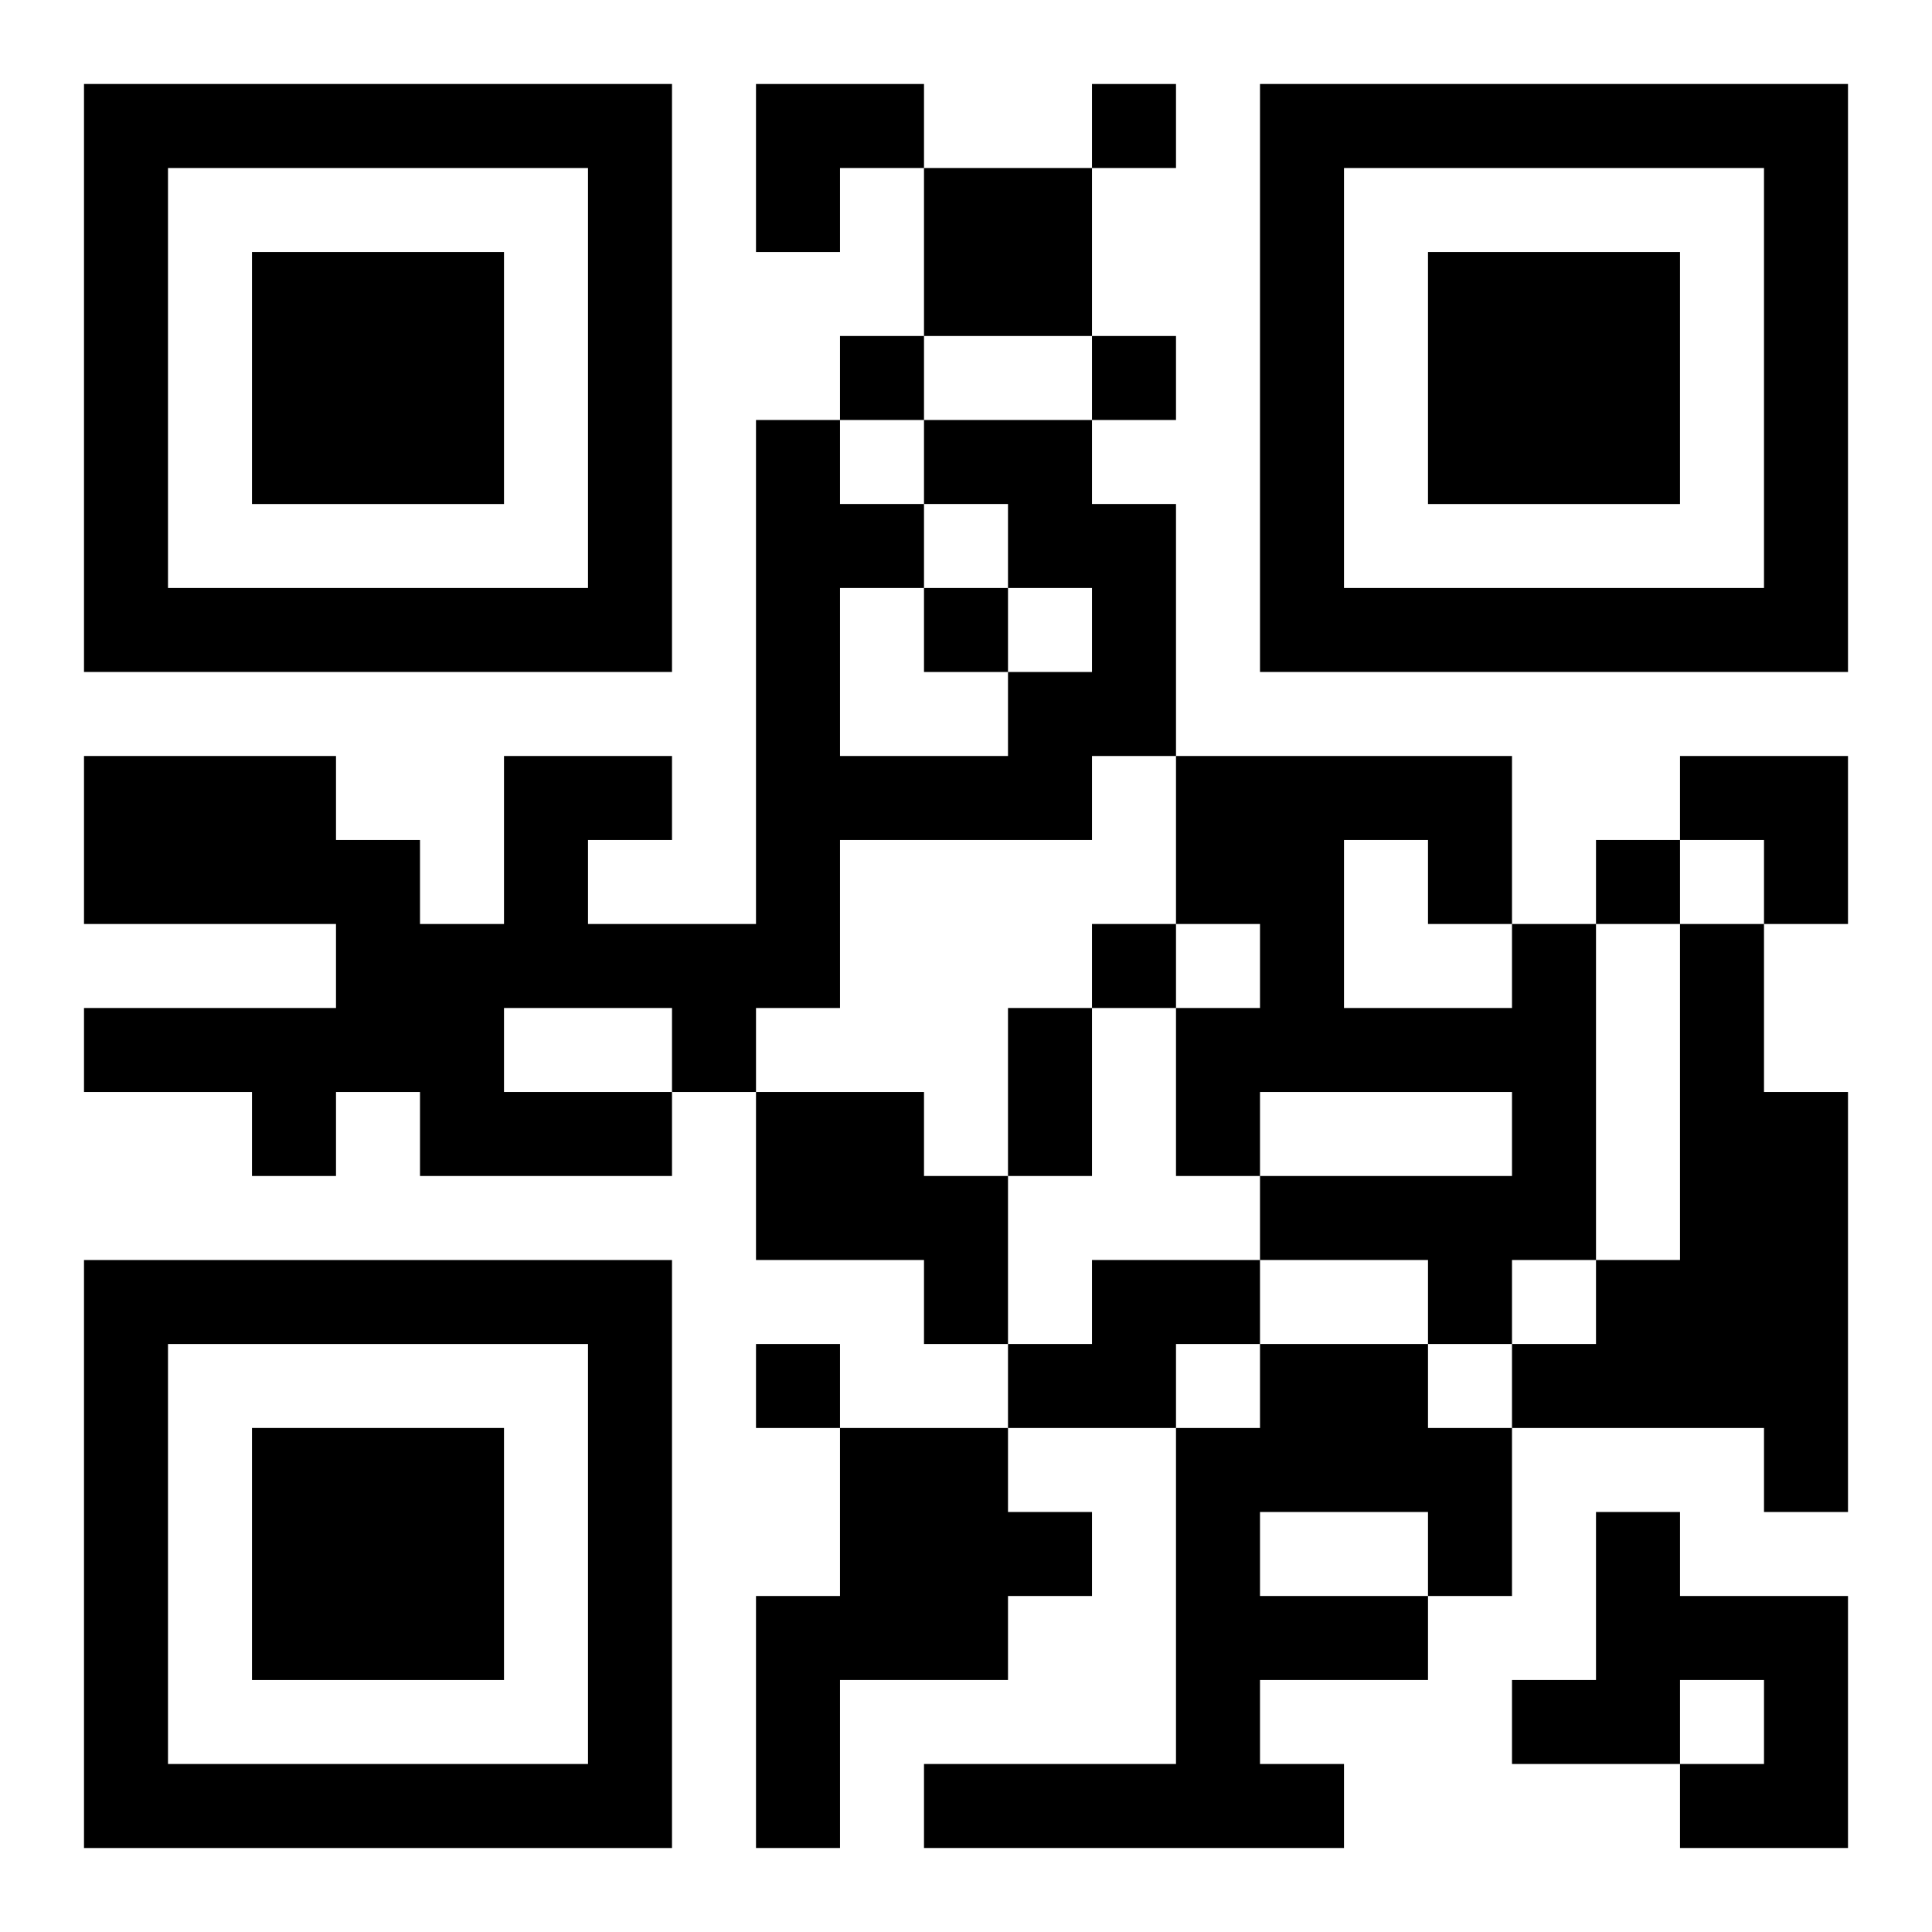 <?xml version="1.0" encoding="UTF-8"?>
<svg width="250" height="250" baseProfile="full" version="1.1" viewBox="-1 -1 23 23" xmlns="http://www.w3.org/2000/svg" xmlns:xlink="http://www.w3.org/1999/xlink"><symbol id="a"><path d="m0 7v7h7v-7h-7zm1 1h5v5h-5v-5zm1 1v3h3v-3h-3z"/></symbol><use y="-7" xlink:href="#a"/><use y="7" xlink:href="#a"/><use x="14" y="-7" xlink:href="#a"/><path d="m10 1h2v2h-2v-2m0 3h2v1h1v3h-1v1h-3v2h-1v1h-1v1h-3v-1h-1v1h-1v-1h-2v-1h3v-1h-3v-2h3v1h1v1h1v-2h2v1h-1v1h2v-6h1v1h1v1h-1v2h2v-1h1v-1h-1v-1h-1v-1m-5 7v1h2v-1h-2m12-1h1v4h-1v1h-1v-1h-2v-1h3v-1h-3v1h-1v-2h1v-1h-1v-2h4v2m-2-1v2h2v-1h-1v-1h-1m4 1h1v2h1v5h-1v-1h-3v-1h1v-1h1v-4m-11 2h2v1h1v2h-1v-1h-2v-2m4 2h2v1h-1v1h-2v-1h1v-1m2 1h2v1h1v2h-1v1h-2v1h1v1h-5v-1h3v-4h1v-1m0 2v1h2v-1h-2m-5-1h2v1h1v1h-1v1h-2v2h-1v-3h1v-2m9 1h1v1h2v3h-2v-1h1v-1h-1v1h-2v-1h1v-2m-6-17v1h1v-1h-1m-3 3v1h1v-1h-1m3 0v1h1v-1h-1m-2 3v1h1v-1h-1m8 3v1h1v-1h-1m-6 1v1h1v-1h-1m-4 5v1h1v-1h-1m3-4h1v2h-1v-2m-3-11h2v1h-1v1h-1zm11 8h2v2h-1v-1h-1z"/></svg>
